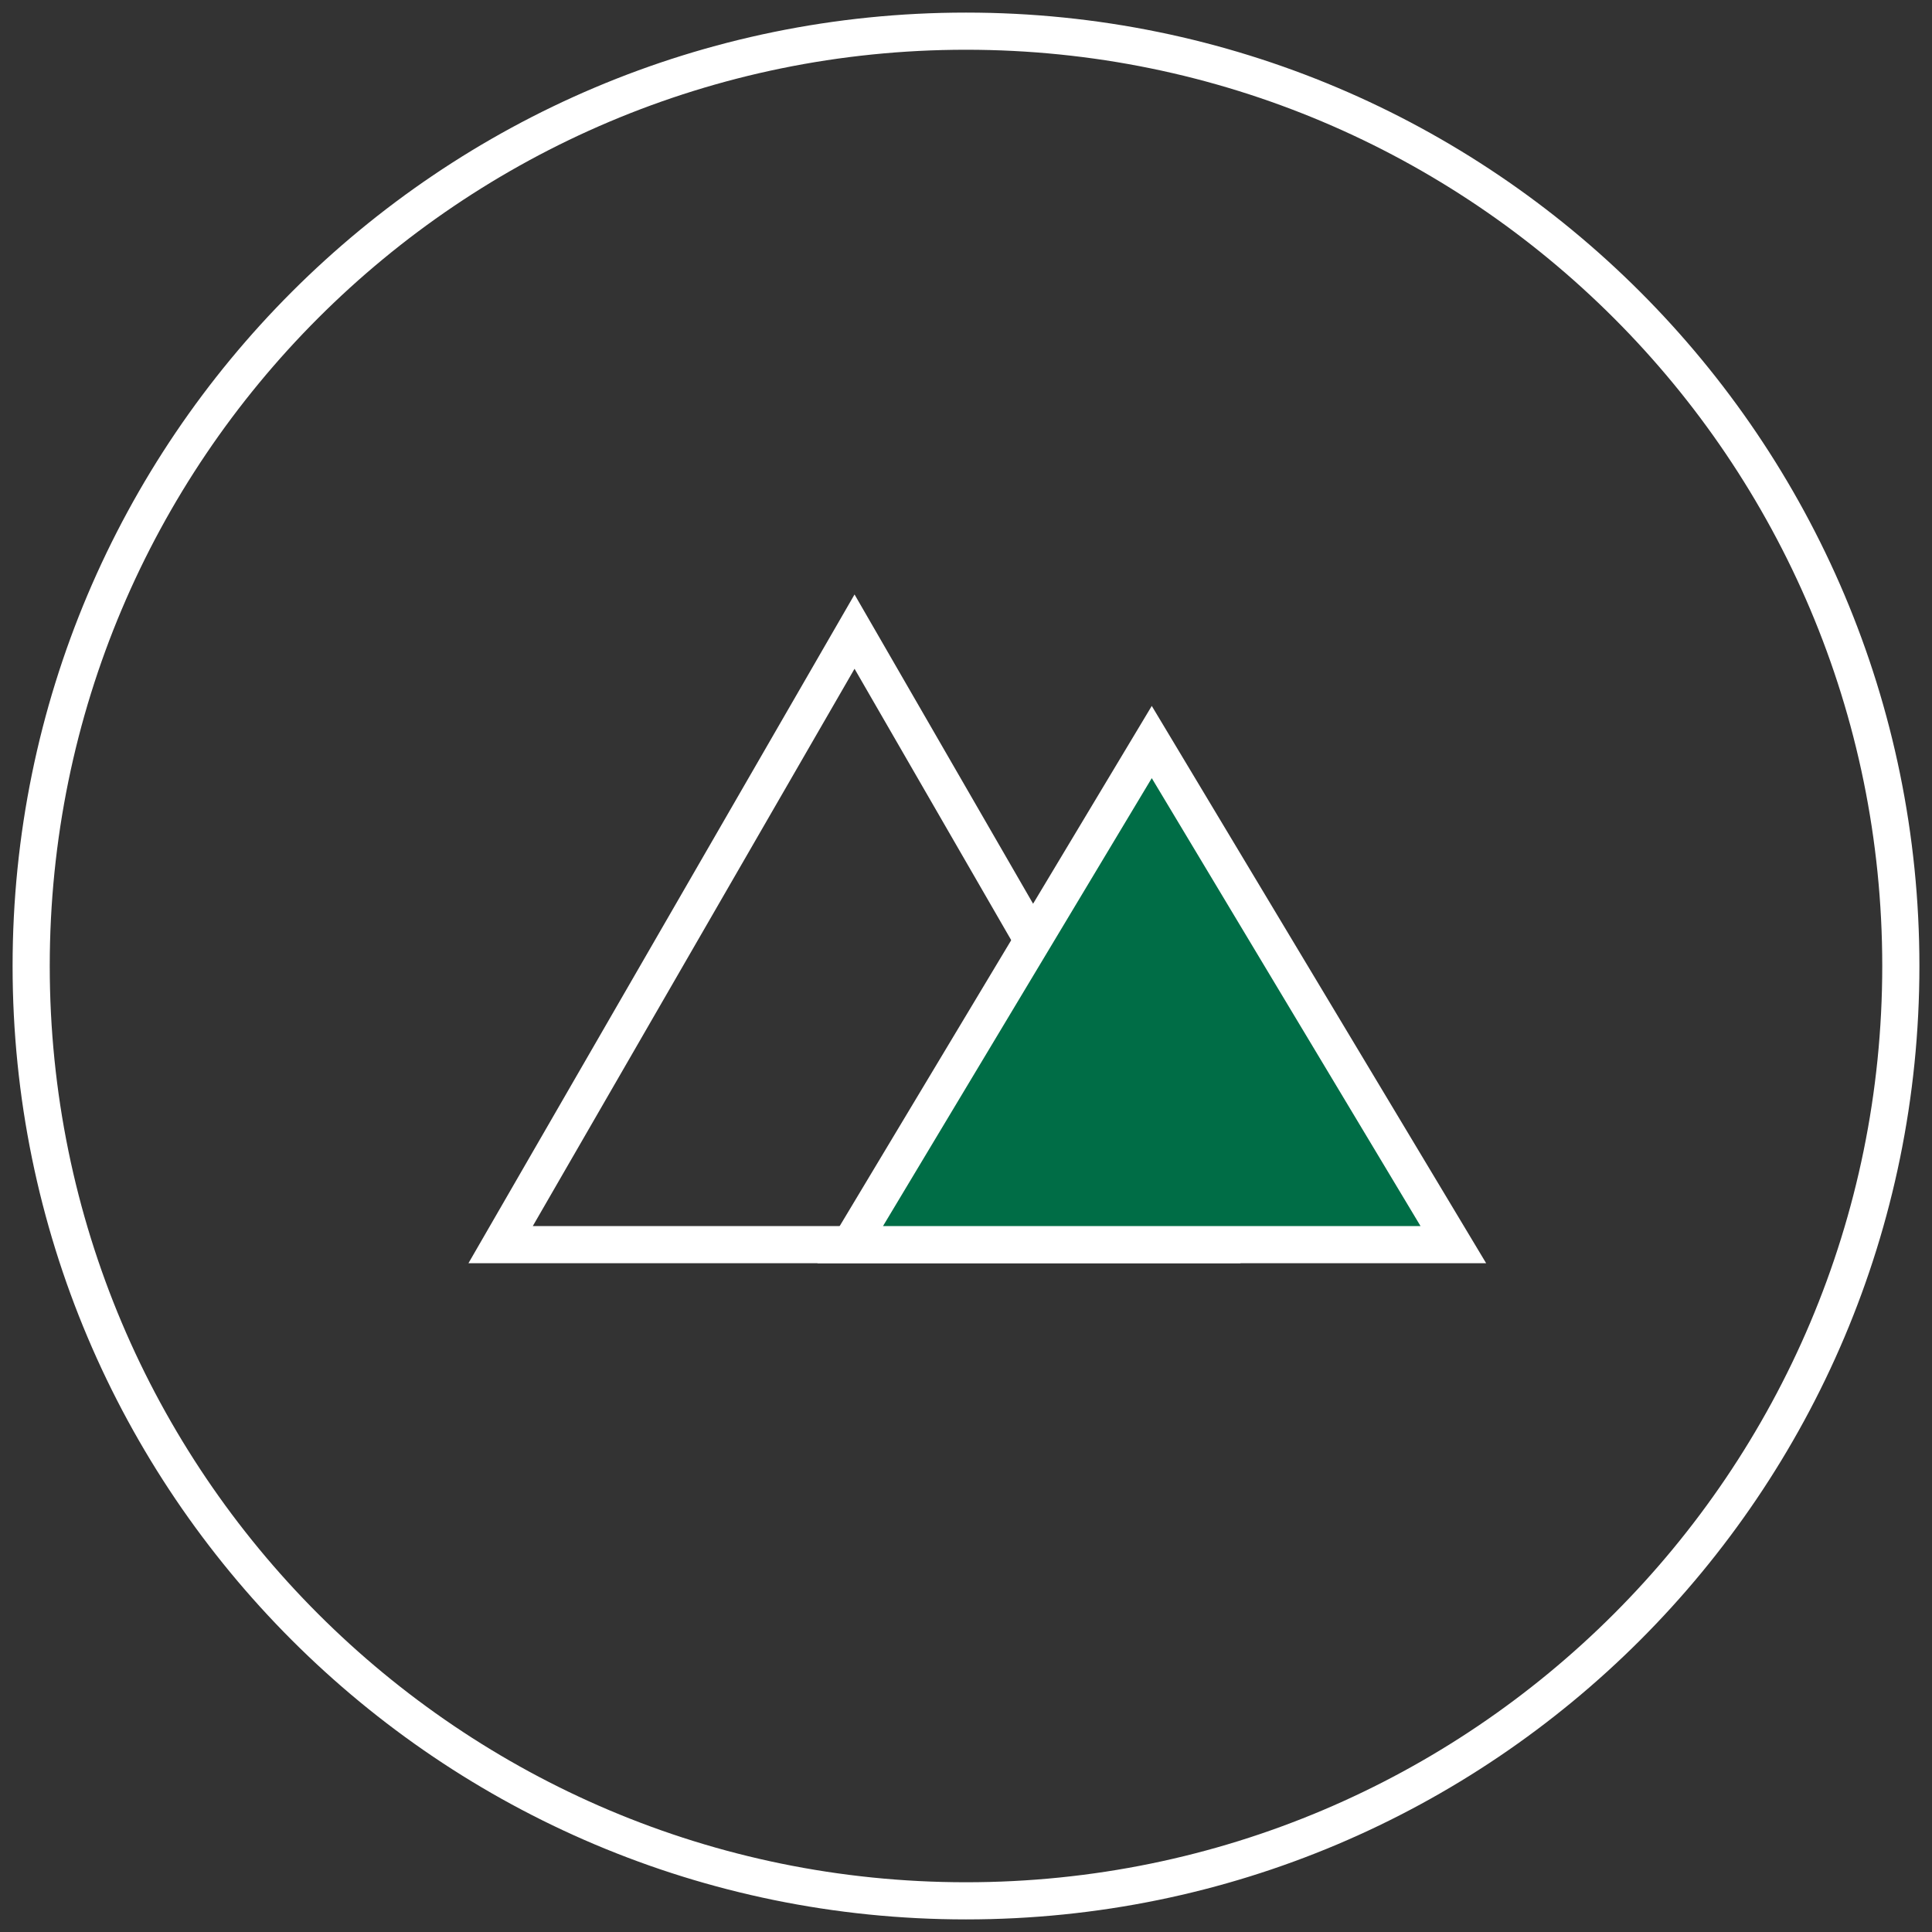 <svg width="52" height="52" viewBox="0 0 52 52" fill="none" xmlns="http://www.w3.org/2000/svg">
<rect x="0" y="0" width="52" height="52" fill="#333333" stroke="none"/>
<path d="M26 51.161C39.896 51.161 51.161 39.896 51.161 26C51.161 12.104 39.896 0.839 26 0.839C12.104 0.839 0.839 12.104 0.839 26C0.839 39.896 12.104 51.161 26 51.161Z" stroke="white" stroke-miterlimit="10"/>
<path d="M13.474 33.5L23 17L32.526 33.5H13.474Z" stroke="white"/>
<path d="M22.883 33.5L31 19.972L39.117 33.5H22.883Z" fill="#006D46" stroke="white"/>
</svg>
